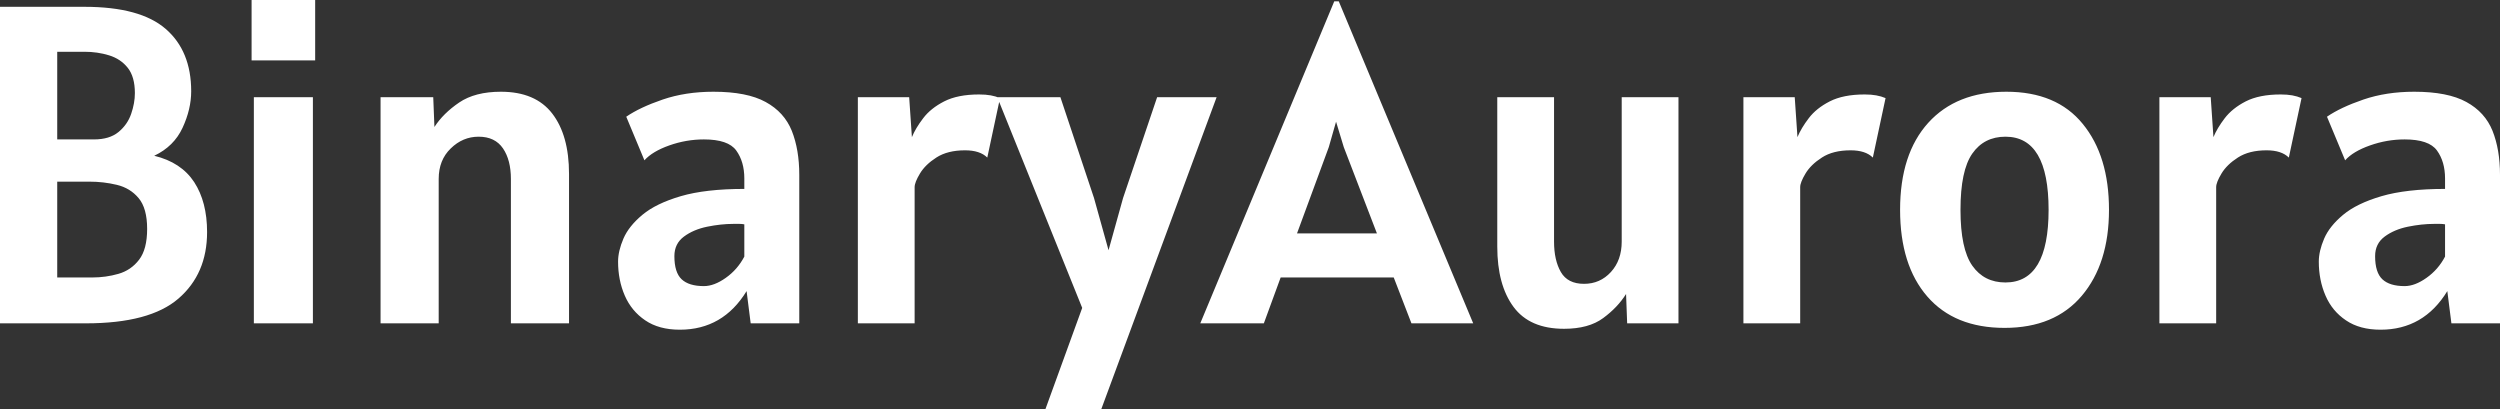 <svg xmlns="http://www.w3.org/2000/svg" viewBox="0 14.4 275.25 45.05" data-asc="1" width="275.25" height="45.05"><rect x="0" y="14.4" width="275.25" height="45.05" fill="#333333" stroke="none"/><defs/><g fill="#ffffff"><g transform="translate(0, 0)"><path d="M0 50L0 15.15L9.30 15.15Q15.45 15.15 18.25 17.59Q21.05 20.02 21.05 24.45Q21.05 26.42 20.10 28.47Q19.15 30.52 16.98 31.55Q19.95 32.27 21.38 34.45Q22.80 36.63 22.80 39.95Q22.80 44.55 19.65 47.27Q16.50 50 9.45 50L0 50M9.30 20.10L6.30 20.10L6.30 29.75L10.35 29.75Q12.05 29.75 13.04 28.94Q14.03 28.13 14.44 26.94Q14.85 25.75 14.85 24.65Q14.85 22.85 14.06 21.86Q13.28 20.88 12 20.49Q10.73 20.10 9.30 20.10M9.85 34.40L6.30 34.40L6.30 44.95L10.15 44.95Q11.65 44.95 13.04 44.55Q14.43 44.15 15.31 43Q16.20 41.85 16.20 39.60Q16.20 37.33 15.26 36.21Q14.33 35.10 12.86 34.75Q11.40 34.40 9.85 34.40ZM27.70 21.05L27.70 14.40L34.70 14.40L34.70 21.05L27.70 21.05M27.95 50L27.95 25.10L34.45 25.10L34.45 50L27.95 50ZM41.90 50L41.90 25.10L47.70 25.10L47.83 28.38Q48.80 26.88 50.55 25.69Q52.30 24.50 55.15 24.50Q58.95 24.50 60.80 26.90Q62.65 29.30 62.65 33.55L62.65 50L56.25 50L56.25 34.10Q56.25 32.02 55.38 30.74Q54.50 29.45 52.70 29.45Q50.95 29.45 49.63 30.74Q48.30 32.02 48.30 34.10L48.30 50L41.90 50ZM74.85 50.70Q72.55 50.70 71.04 49.67Q69.53 48.65 68.79 46.95Q68.05 45.25 68.05 43.20Q68.05 42.05 68.64 40.67Q69.23 39.30 70.73 38.05Q72.23 36.80 74.95 36Q77.68 35.20 81.95 35.20L81.95 34.05Q81.95 32.20 81.06 30.97Q80.18 29.75 77.50 29.75Q75.55 29.75 73.69 30.41Q71.83 31.07 70.95 32.05L68.95 27.25Q70.45 26.22 72.96 25.36Q75.48 24.50 78.55 24.50Q82.25 24.50 84.30 25.63Q86.35 26.75 87.18 28.81Q88 30.88 88 33.65L88 50L82.65 50L82.20 46.45Q79.60 50.70 74.85 50.70M77.50 45.90Q78.63 45.90 79.91 44.99Q81.20 44.08 81.95 42.65L81.95 39.10Q81.70 39.05 81.41 39.05Q81.13 39.05 80.75 39.05Q79.38 39.05 77.86 39.36Q76.35 39.67 75.30 40.45Q74.25 41.23 74.25 42.60Q74.25 44.40 75.05 45.15Q75.85 45.90 77.50 45.90ZM94.45 50L94.45 25.10L100.10 25.10L100.40 29.50Q100.80 28.52 101.64 27.42Q102.47 26.32 103.96 25.56Q105.45 24.80 107.80 24.80Q108.53 24.80 109.08 24.90Q109.63 25 110.10 25.20L108.70 31.75Q107.90 30.95 106.25 30.95Q104.33 30.95 103.10 31.74Q101.88 32.52 101.29 33.50Q100.70 34.48 100.70 35L100.70 50L94.45 50ZM115.10 59.45L119.15 48.30L109.80 25.10L116.75 25.10L120.45 36.20L122.05 41.95L123.65 36.20L127.40 25.10L133.95 25.10L121.25 59.45L115.10 59.45ZM132.15 50L146.90 14.55L147.40 14.55L162.20 50L155.40 50L153.45 44.95L141 44.95L139.15 50L132.15 50M146.30 30.60L142.80 40.10L151.60 40.10L147.95 30.60L147.10 27.80L146.30 30.60ZM172.20 50.60Q168.42 50.60 166.64 48.19Q164.85 45.77 164.85 41.55L164.85 25.10L171.10 25.10L171.10 41Q171.10 43.05 171.85 44.35Q172.60 45.65 174.40 45.65Q176.17 45.65 177.36 44.35Q178.55 43.05 178.55 41L178.55 25.10L184.80 25.10L184.80 50L179.15 50L179.03 46.77Q178.10 48.25 176.51 49.42Q174.92 50.60 172.20 50.60ZM191.95 50L191.95 25.10L197.60 25.10L197.90 29.50Q198.30 28.52 199.14 27.42Q199.97 26.32 201.46 25.56Q202.95 24.80 205.30 24.80Q206.03 24.80 206.57 24.90Q207.13 25 207.60 25.20L206.20 31.75Q205.40 30.95 203.75 30.95Q201.82 30.95 200.60 31.74Q199.38 32.52 198.79 33.50Q198.20 34.48 198.20 35L198.20 50L191.95 50ZM220.70 50.50Q215.20 50.50 212.20 47.05Q209.20 43.60 209.20 37.50Q209.20 31.35 212.30 27.92Q215.40 24.50 220.90 24.50Q226.43 24.50 229.31 28.04Q232.20 31.57 232.20 37.50Q232.20 43.42 229.21 46.96Q226.22 50.50 220.70 50.50M220.80 45.50Q225.55 45.50 225.55 37.50Q225.55 29.45 220.80 29.45Q218.45 29.45 217.15 31.31Q215.85 33.17 215.85 37.50Q215.85 41.80 217.15 43.65Q218.45 45.50 220.80 45.50ZM237.75 50L237.75 25.10L243.40 25.10L243.70 29.50Q244.10 28.52 244.94 27.42Q245.78 26.32 247.26 25.56Q248.75 24.80 251.10 24.80Q251.83 24.80 252.38 24.90Q252.93 25 253.40 25.20L252 31.75Q251.20 30.95 249.55 30.95Q247.63 30.95 246.40 31.74Q245.18 32.52 244.59 33.50Q244 34.48 244 35L244 50L237.75 50ZM262.10 50.70Q259.80 50.70 258.29 49.67Q256.77 48.65 256.04 46.95Q255.30 45.25 255.30 43.20Q255.30 42.05 255.89 40.67Q256.48 39.30 257.98 38.05Q259.48 36.80 262.20 36Q264.93 35.20 269.20 35.20L269.20 34.05Q269.20 32.20 268.31 30.97Q267.43 29.75 264.75 29.75Q262.80 29.75 260.94 30.41Q259.07 31.07 258.20 32.05L256.20 27.25Q257.70 26.22 260.21 25.36Q262.73 24.50 265.80 24.50Q269.50 24.50 271.55 25.63Q273.60 26.75 274.43 28.81Q275.25 30.88 275.25 33.65L275.25 50L269.90 50L269.45 46.45Q266.85 50.70 262.10 50.70M264.75 45.90Q265.88 45.90 267.16 44.99Q268.45 44.08 269.20 42.65L269.20 39.10Q268.95 39.05 268.66 39.05Q268.38 39.05 268 39.05Q266.63 39.05 265.11 39.36Q263.60 39.67 262.55 40.45Q261.50 41.23 261.50 42.60Q261.50 44.40 262.30 45.15Q263.10 45.90 264.75 45.90Z"/></g></g></svg>